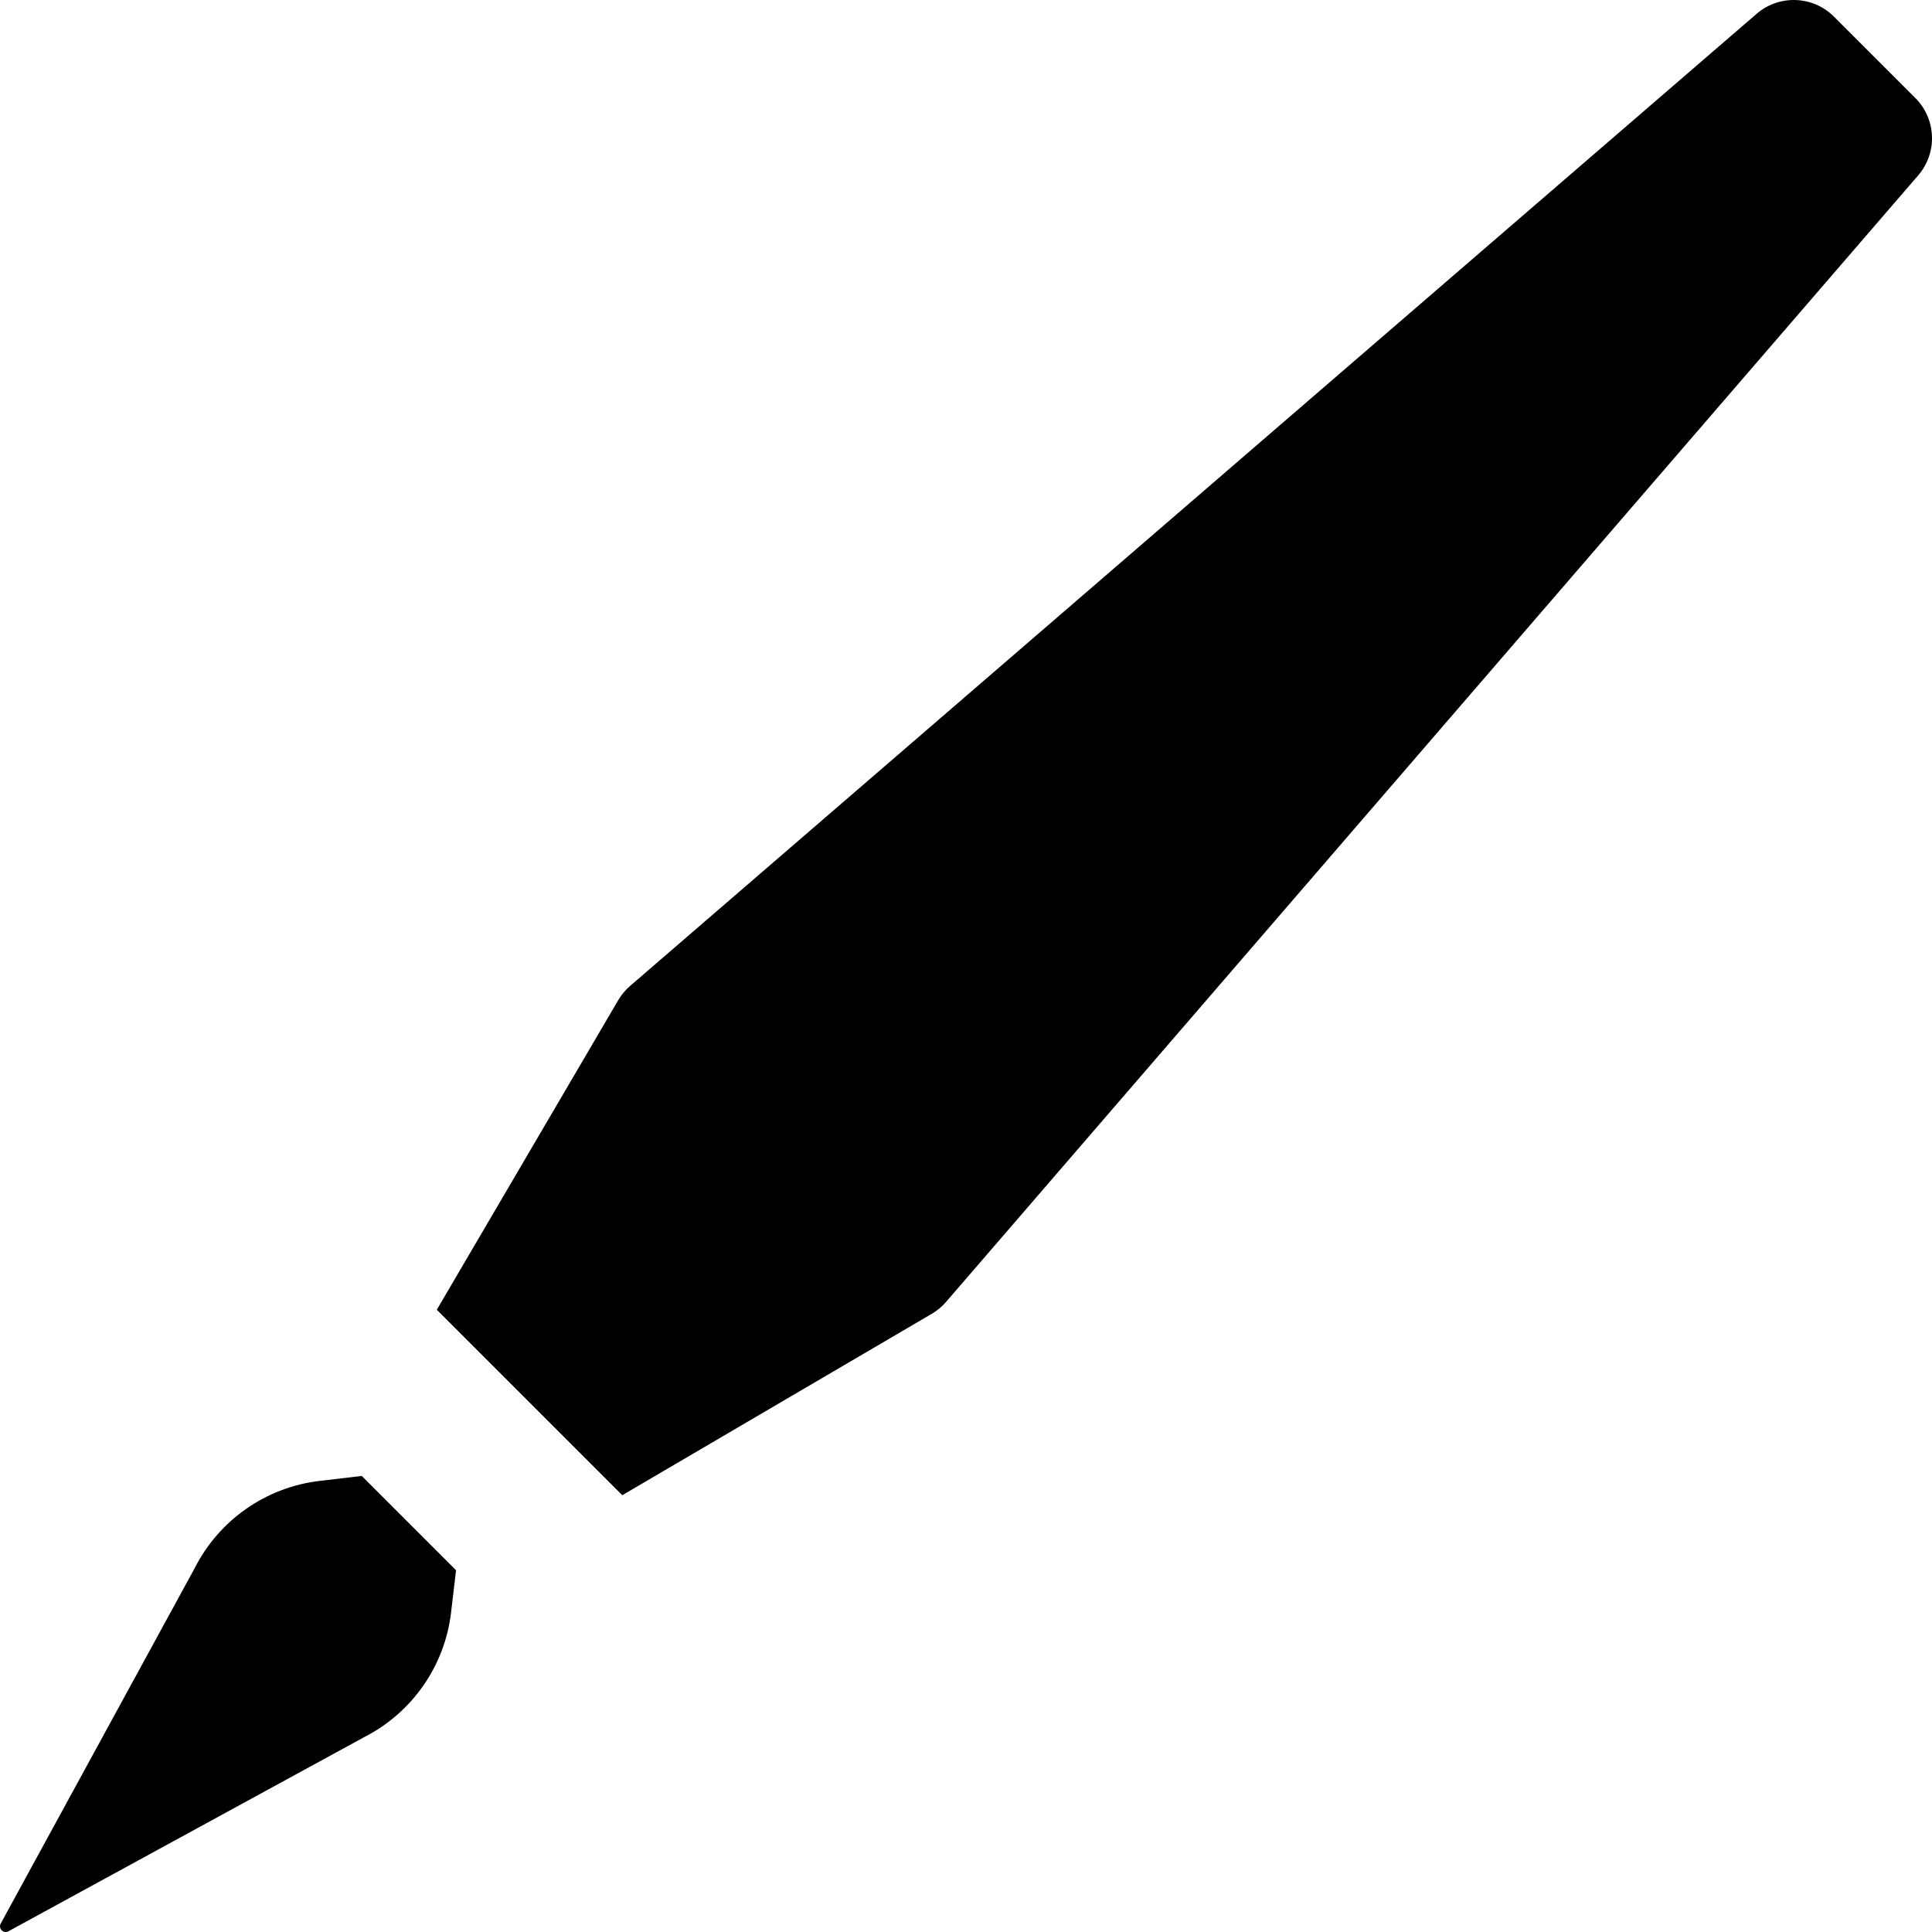 <?xml version="1.0" encoding="iso-8859-1"?>
<!-- Uploaded to: SVG Repo, www.svgrepo.com, Generator: SVG Repo Mixer Tools -->
<svg fill="#000000" height="800px" width="800px" version="1.1" id="Layer_1" xmlns="http://www.w3.org/2000/svg" xmlns:xlink="http://www.w3.org/1999/xlink" 
	 viewBox="0 0 512.001 512.001" xml:space="preserve">
<g>
	<g>
		<path d="M95.869,391.144L84.69,392.46c-14.178,1.67-26.583,10.317-33.055,23.042L0.192,509.763
			c-0.72,1.32,0.725,2.766,2.045,2.045l94.262-51.441c12.725-6.472,21.372-18.877,23.042-33.055l1.316-11.18L95.869,391.144z"/>
	</g>
</g>
<g>
	<g>
		<path d="M507.586,25.975l-21.56-21.56c-5.583-5.583-14.528-5.911-20.504-0.754L166.985,261.282
			c-1.252,1.081-2.32,2.362-3.156,3.789l-48.07,82.019l49.152,49.152l82.019-48.07c1.427-0.836,2.708-1.904,3.789-3.156
			L508.34,46.478C513.497,40.501,513.169,31.557,507.586,25.975z"/>
	</g>
</g>
</svg>